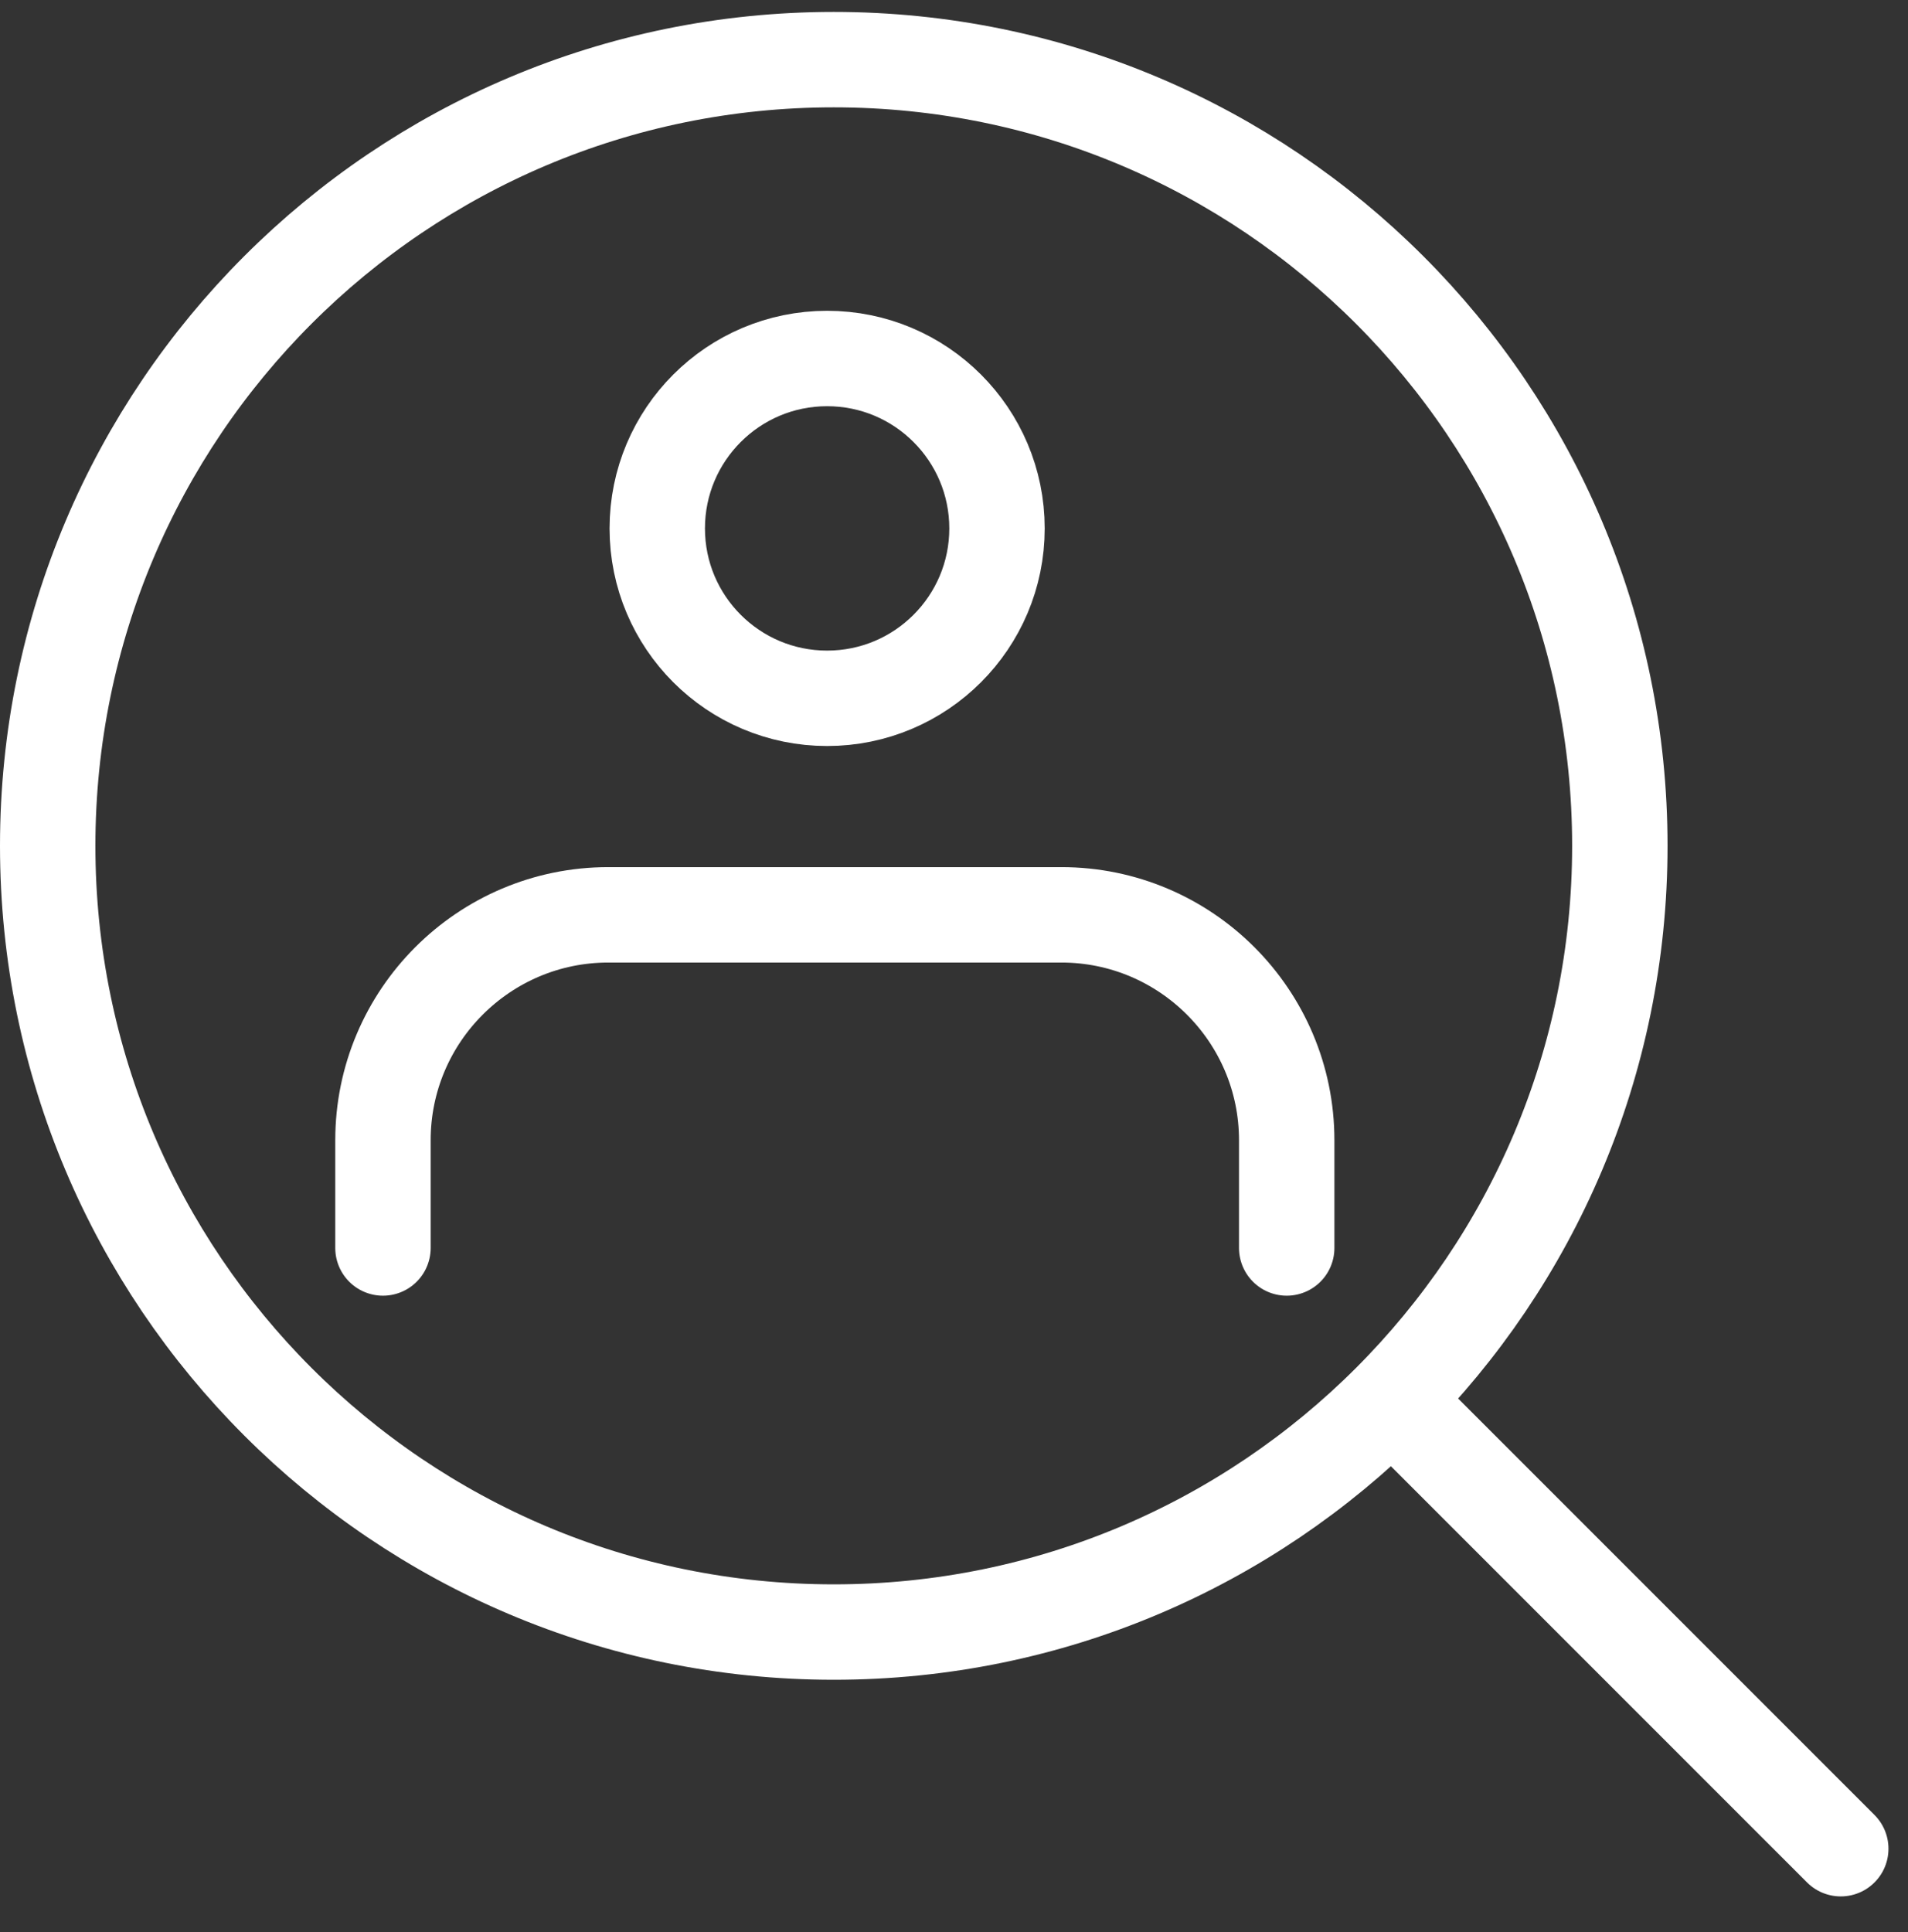 <?xml version="1.0" encoding="UTF-8"?>
<svg xmlns="http://www.w3.org/2000/svg" width="80" height="81" viewBox="0 0 80 81" fill="none">
  <rect x="0" y="0" width="80" height="81" fill="#333333" stroke="none"/>
  <path d="M34.959 68.418C53.162 68.418 67.918 53.662 67.918 35.459C67.918 17.256 53.162 2.5 34.959 2.5C16.756 2.5 2 17.256 2 35.459C2 53.662 16.756 68.418 34.959 68.418Z" stroke="white" stroke-width="4" stroke-linecap="round" stroke-linejoin="round"></path>
  <path d="M58.653 58.972L77.181 77.5" stroke="white" stroke-width="4" stroke-linecap="round" stroke-linejoin="round"></path>
  <path d="M34.68 29.274C38.614 29.274 41.803 26.085 41.803 22.152C41.803 18.218 38.614 15.029 34.68 15.029C30.747 15.029 27.558 18.218 27.558 22.152C27.558 26.085 30.747 29.274 34.68 29.274Z" stroke="white" stroke-width="4" stroke-linecap="round" stroke-linejoin="round"></path>
  <path d="M16.057 52.317V47.801C16.057 42.587 20.293 38.351 25.507 38.351H44.5C49.714 38.351 53.95 42.587 53.95 47.801V52.317" stroke="white" stroke-width="4" stroke-linecap="round" stroke-linejoin="round"></path>
</svg>
